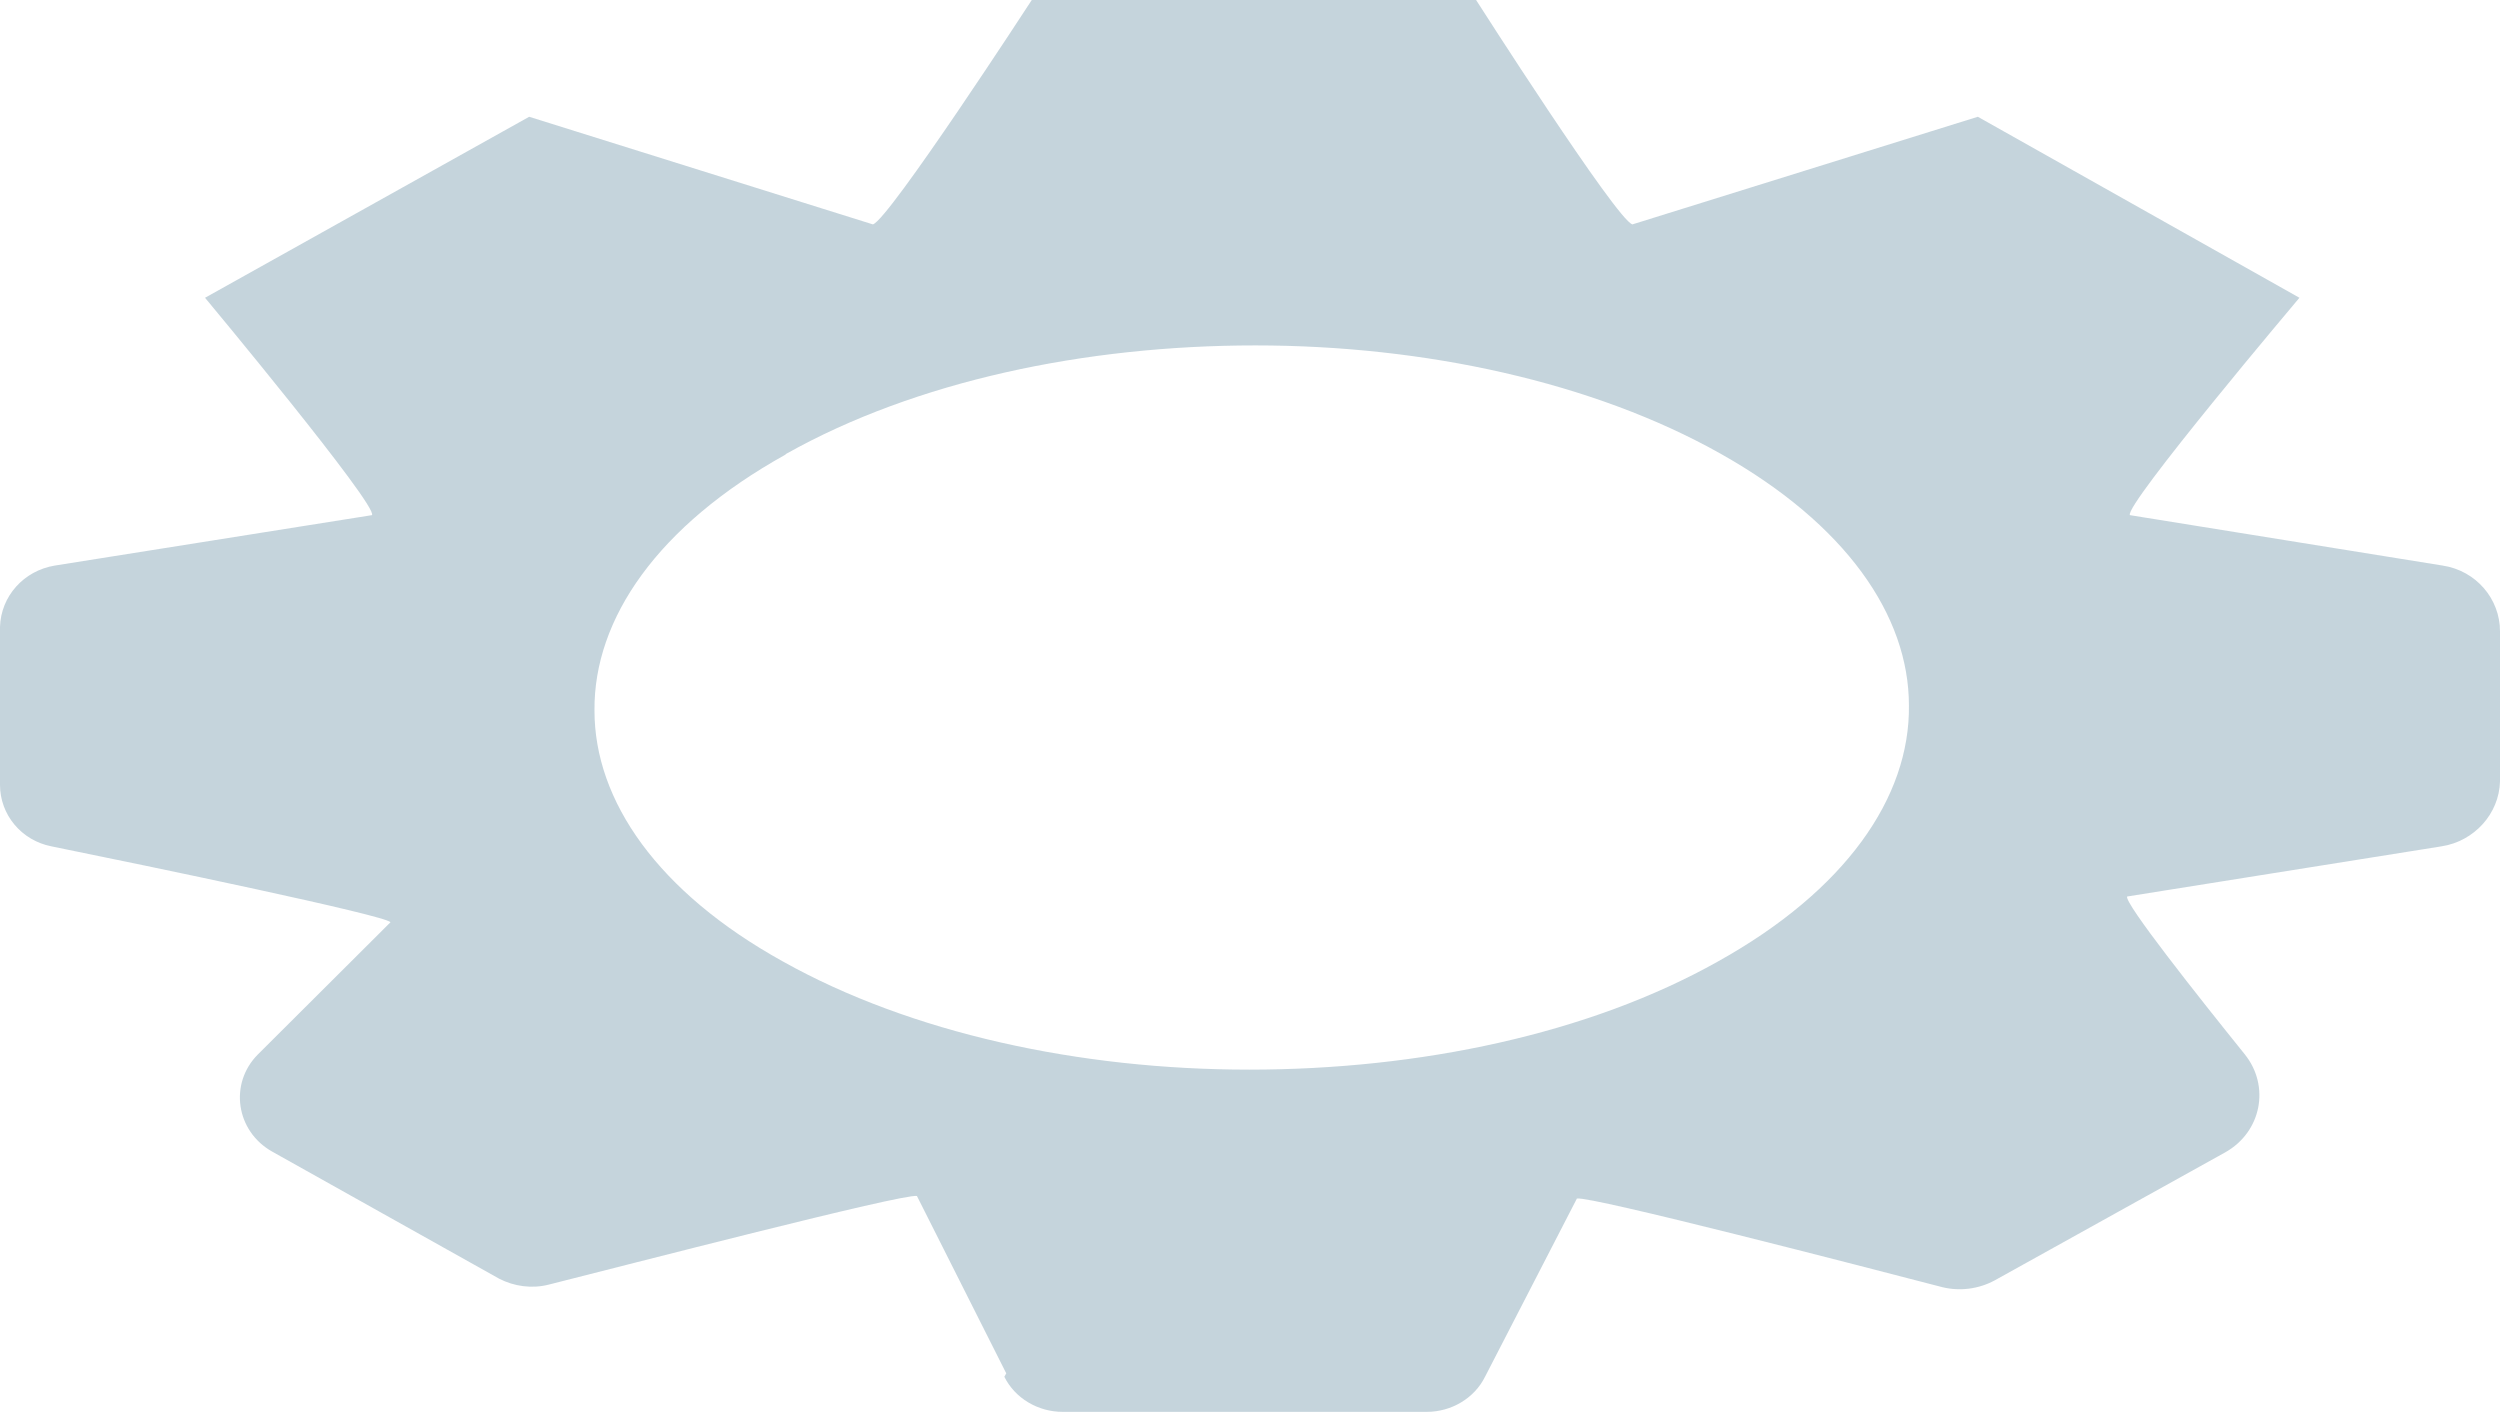 <?xml version="1.0" encoding="utf-8"?>
<svg xmlns="http://www.w3.org/2000/svg" fill="none" height="100%" overflow="visible" preserveAspectRatio="none" style="display: block;" viewBox="0 0 11.754 6.638" width="100%">
<path d="M3.692 2.138C3.094 2.471 2.791 2.908 2.795 3.341C2.795 3.766 3.094 4.195 3.68 4.52C4.282 4.857 5.075 5.029 5.873 5.029C6.674 5.029 7.472 4.861 8.078 4.52C8.676 4.187 8.98 3.75 8.975 3.317C8.975 2.892 8.676 2.463 8.091 2.134C7.493 1.797 6.699 1.624 5.902 1.624C5.1 1.624 4.303 1.793 3.696 2.134L3.692 2.138ZM4.731 6.457L4.311 5.623C4.245 5.611 2.945 5.948 2.579 6.04C2.5 6.06 2.417 6.048 2.347 6.012L1.279 5.414C1.109 5.318 1.076 5.094 1.213 4.957L1.836 4.336C1.811 4.303 0.694 4.071 0.241 3.979C0.1 3.951 0 3.83 0 3.69V2.948C0.004 2.803 0.112 2.683 0.258 2.659L1.749 2.422C1.778 2.378 0.964 1.4 0.964 1.4L2.488 0.549L4.104 1.055C4.178 1.035 4.851 0 4.851 0H6.94C6.94 0 7.601 1.035 7.675 1.055L9.299 0.549L10.811 1.4C10.811 1.4 9.985 2.378 10.014 2.422L11.484 2.659C11.642 2.683 11.754 2.816 11.754 2.968V3.674C11.75 3.826 11.633 3.955 11.48 3.979L10.001 4.215C9.985 4.243 10.334 4.684 10.554 4.957C10.674 5.106 10.633 5.322 10.462 5.418L9.378 6.02C9.304 6.06 9.216 6.072 9.133 6.052C8.764 5.956 7.48 5.623 7.414 5.635L6.982 6.473C6.932 6.574 6.824 6.638 6.708 6.638H4.996C4.88 6.638 4.772 6.574 4.722 6.473L4.731 6.457Z" fill="#BFCFD8" id="Vector" opacity="0.9"/>
</svg>